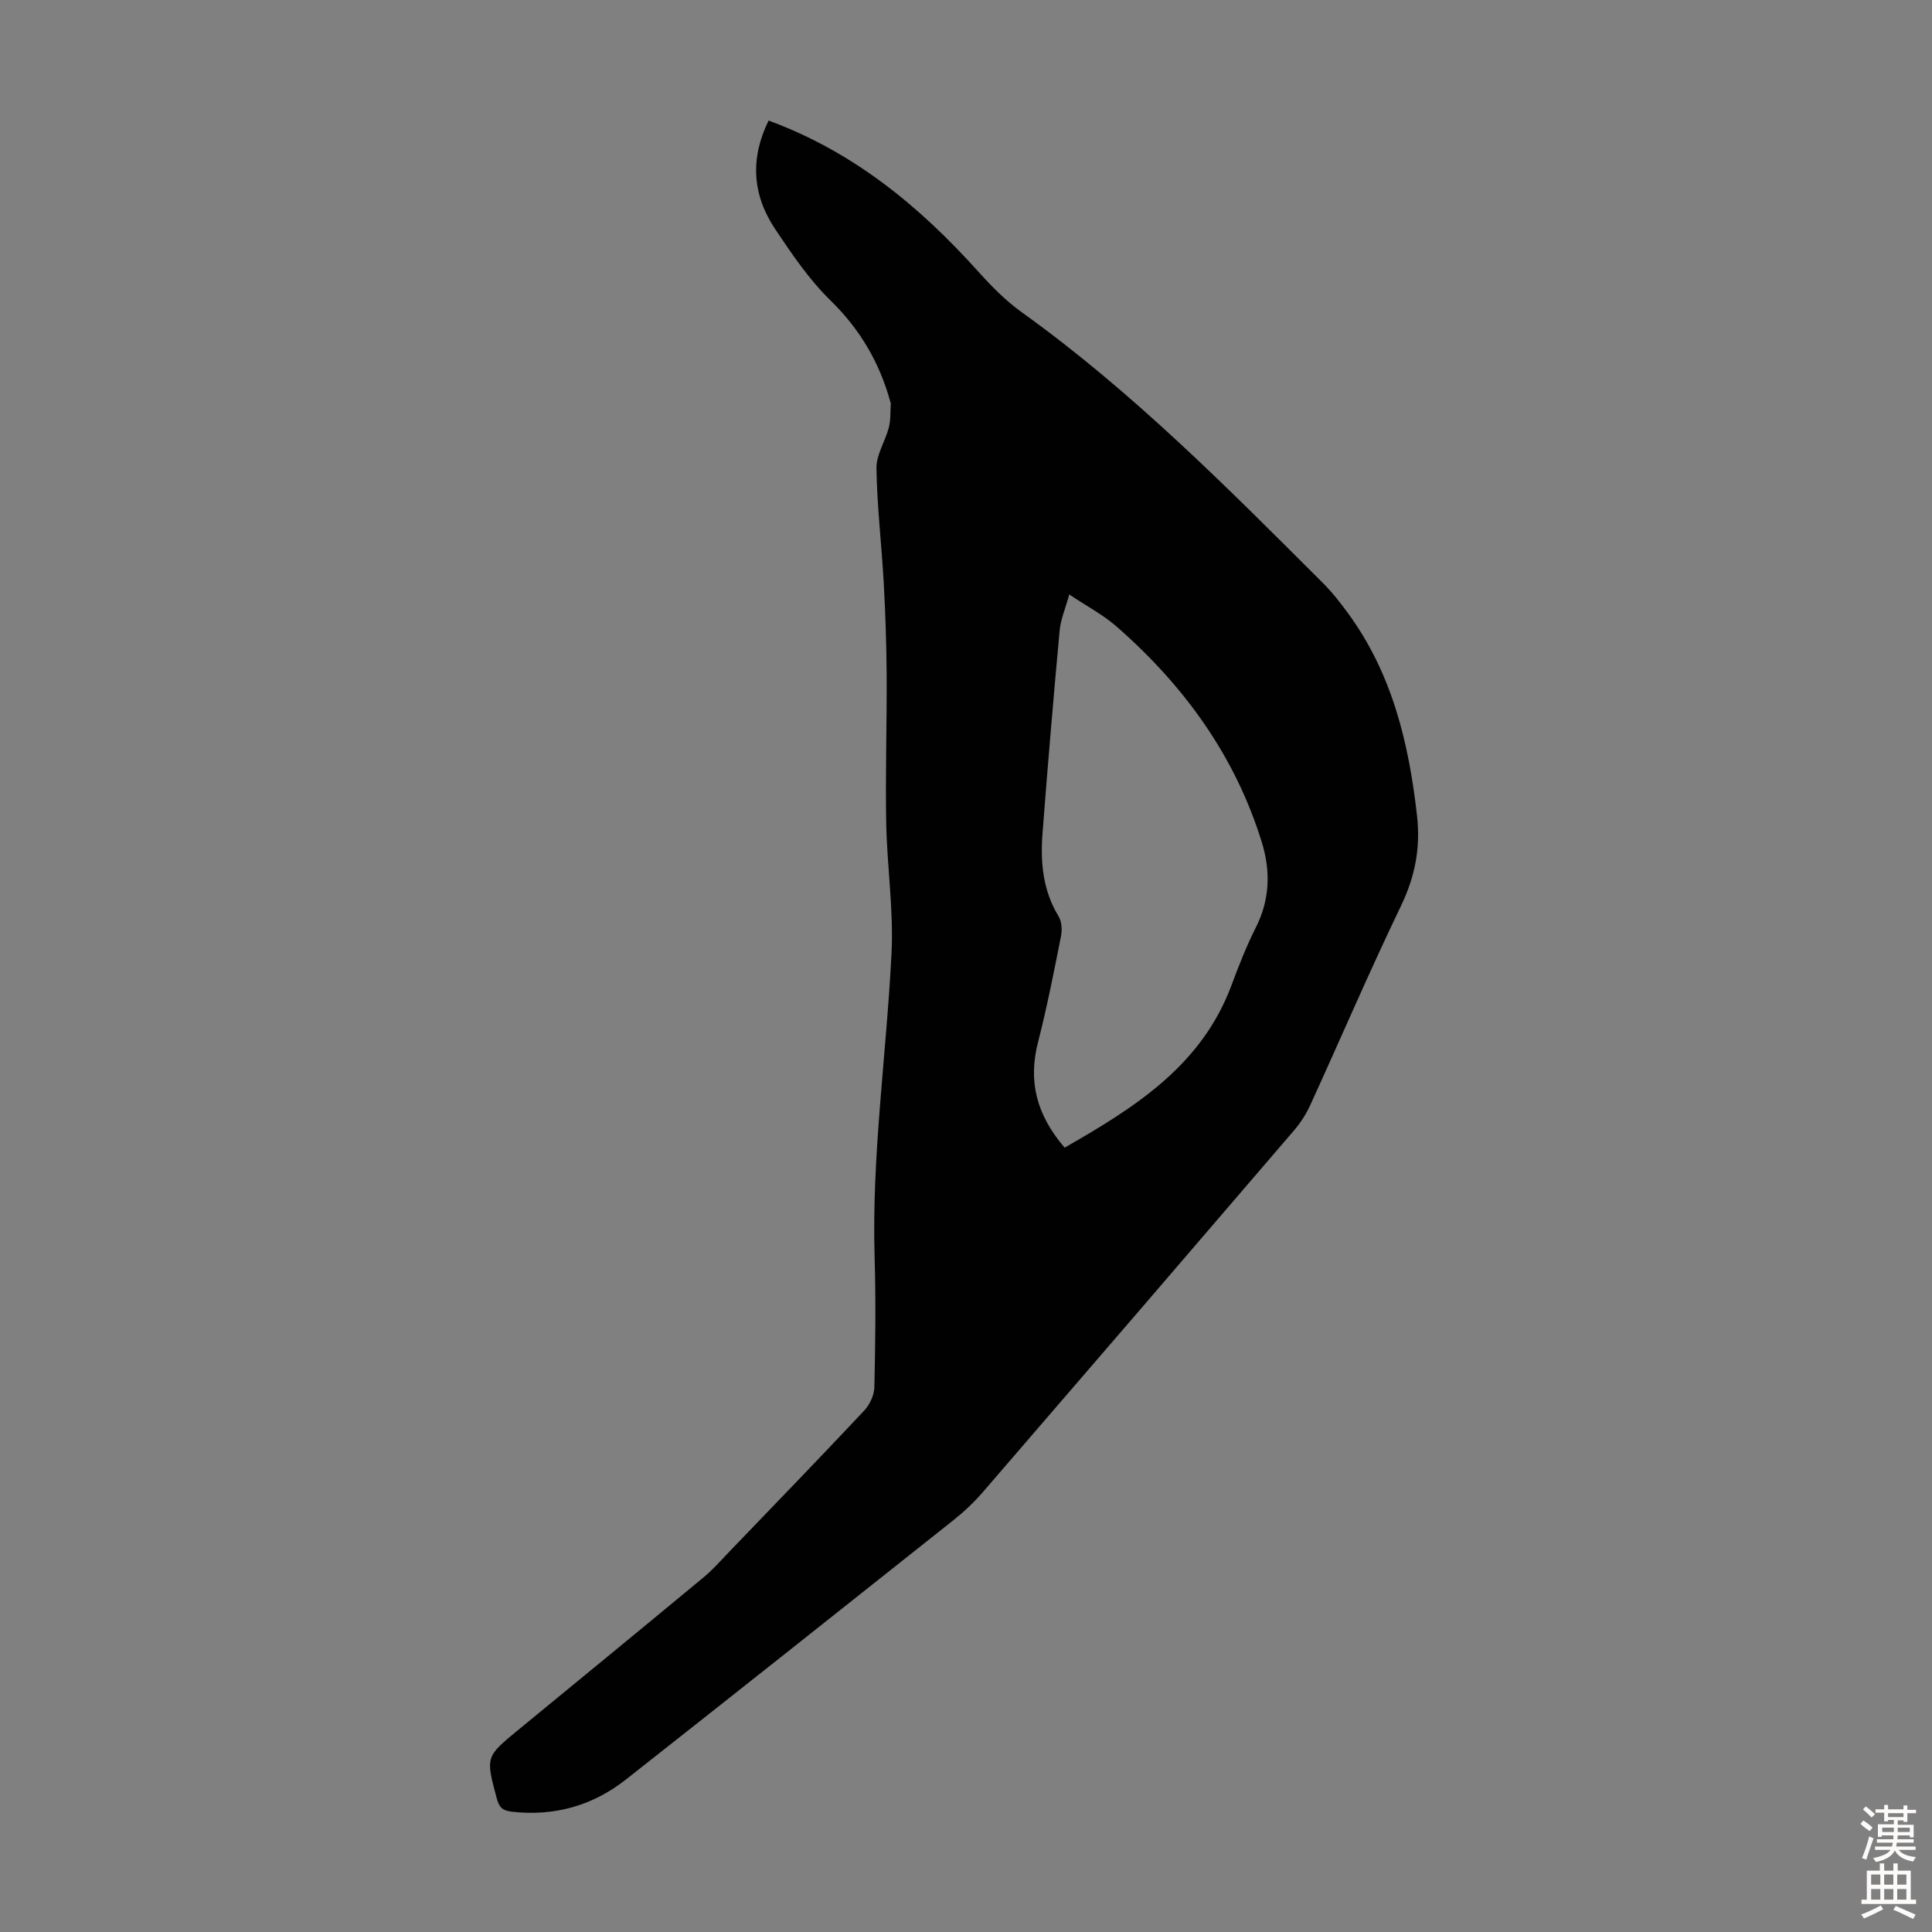 <svg enable-background="new 0 0 400 400" viewBox="0 0 400 400" xmlns="http://www.w3.org/2000/svg"><rect x="0" y="0" width="400" height="400" fill="#808080" stroke="none"/><path d="m159.13 24.96c17.64 6.49 31.3 17.79 43.42 31.28 2.74 3.05 5.69 6.04 9.01 8.42 22.85 16.39 42.54 36.28 62.34 56.05 1.97 1.97 3.7 4.2 5.34 6.45 9.03 12.44 12.45 26.75 14.14 41.73.75 6.68-.41 12.61-3.33 18.68-6.54 13.59-12.48 27.46-18.75 41.18-.87 1.9-2.04 3.73-3.4 5.31-21.42 24.98-42.87 49.92-64.38 74.83-1.81 2.1-3.87 4.05-6.04 5.78-22.6 17.96-45.21 35.9-67.89 53.76-6.89 5.42-14.78 7.65-23.58 6.67-1.85-.21-2.63-.81-3.13-2.65-2.34-8.73-2.39-8.7 4.44-14.31 12.8-10.51 25.61-21.01 38.36-31.58 1.97-1.63 3.67-3.59 5.45-5.44 9.3-9.67 18.63-19.31 27.81-29.09 1.14-1.22 2.05-3.19 2.09-4.83.2-8.95.32-17.91.05-26.86-.63-21.1 2.45-41.98 3.5-62.97.45-8.98-.94-18.04-1.1-27.07-.19-10.16.15-20.33.09-30.5-.03-6.37-.25-12.74-.6-19.1-.44-7.93-1.39-15.85-1.51-23.78-.04-2.78 1.82-5.55 2.56-8.39.41-1.59.3-3.32.41-4.99.01-.11-.06-.22-.09-.32-2.23-8.12-6.25-15.01-12.38-21-4.43-4.33-8.02-9.62-11.49-14.82-4.69-7.03-5.22-14.55-1.34-22.44zm61.29 212.65c14.54-8.33 28.32-16.95 34.53-33.58 1.52-4.08 3.12-8.16 5.07-12.03 2.91-5.76 3.06-11.66 1.23-17.6-5.52-17.91-16.13-32.49-30.11-44.71-2.79-2.44-6.17-4.2-9.76-6.61-.82 2.97-1.78 5.17-1.99 7.44-1.29 14.01-2.48 28.03-3.55 42.06-.46 5.97.07 11.8 3.33 17.14.67 1.09.76 2.84.49 4.16-1.46 7.33-2.89 14.67-4.75 21.9-2.07 8.07-.35 14.99 5.51 21.83z" fill="#010102"/><g fill="#fcfbfa"><path d="m385.2 377.6.6-.7c.6.4 1.3.9 1.9 1.5l-.6.7c-.8-.5-1.4-1-1.9-1.5zm.3 7.1c.6-1.4 1.1-2.9 1.5-4.5.3.1.6.3.9.4-.5 1.4-1 2.9-1.5 4.4zm.2-10.1.6-.6c.7.5 1.3 1.1 1.9 1.6l-.7.7c-.6-.6-1.2-1.2-1.8-1.7zm8.4-.8h.8v.9h1.8v.7h-1.8v1.8h-.8v-.3h-1.2v.9h3.3v2.6h-.8v-.4h-2.5c0 .3 0 .6-.1.8h3.4v.7h-3.5c0 .3-.1.6-.1.8h4v.7h-3.5c.7.9 1.9 1.3 3.6 1.5-.2.2-.4.5-.6.9-1.9-.3-3.2-1.1-3.8-2.3-.5 1.1-1.8 2-3.9 2.4-.2-.3-.4-.5-.6-.8 1.9-.4 3.1-.9 3.6-1.7h-3.2v-.7h3.5c.1-.2.1-.5.2-.8h-3.3v-.7h3.4c0-.2 0-.5 0-.8h-2.4v.3h-.8v-2.6h3.3v-.9h-1.2v.3h-.8v-1.8h-1.8v-.7h1.8v-.9h.8v.9h3.2zm-4.4 5.5h2.4c0-.3 0-.6 0-.9h-2.4zm1.2-3.1h3.2v-.8h-3.2zm4.4 2.2h-2.4v.9h2.5v-.9z"/><path d="m389.2 385.8h.9v1.5h1.9v-1.5h.9v1.5h2.7v6h1.1v.9h-11.3v-.9h1.1v-6h2.7zm.2 8.7.5.8c-1.2.6-2.5 1.3-4 1.9-.2-.3-.3-.6-.6-.8 1.6-.6 3-1.3 4.1-1.9zm-2-4.3h1.9v-2.1h-1.9zm0 3.1h1.9v-2.2h-1.9zm2.7-3.1h1.9v-2.1h-1.9zm0 3.1h1.9v-2.2h-1.9zm2.4 1.3c1.4.6 2.7 1.2 4.1 1.8l-.5.9c-1.5-.7-2.8-1.4-4.1-1.9zm2.2-6.5h-1.9v2.1h1.9zm-1.9 5.2h1.9v-2.2h-1.9z"/></g></svg>